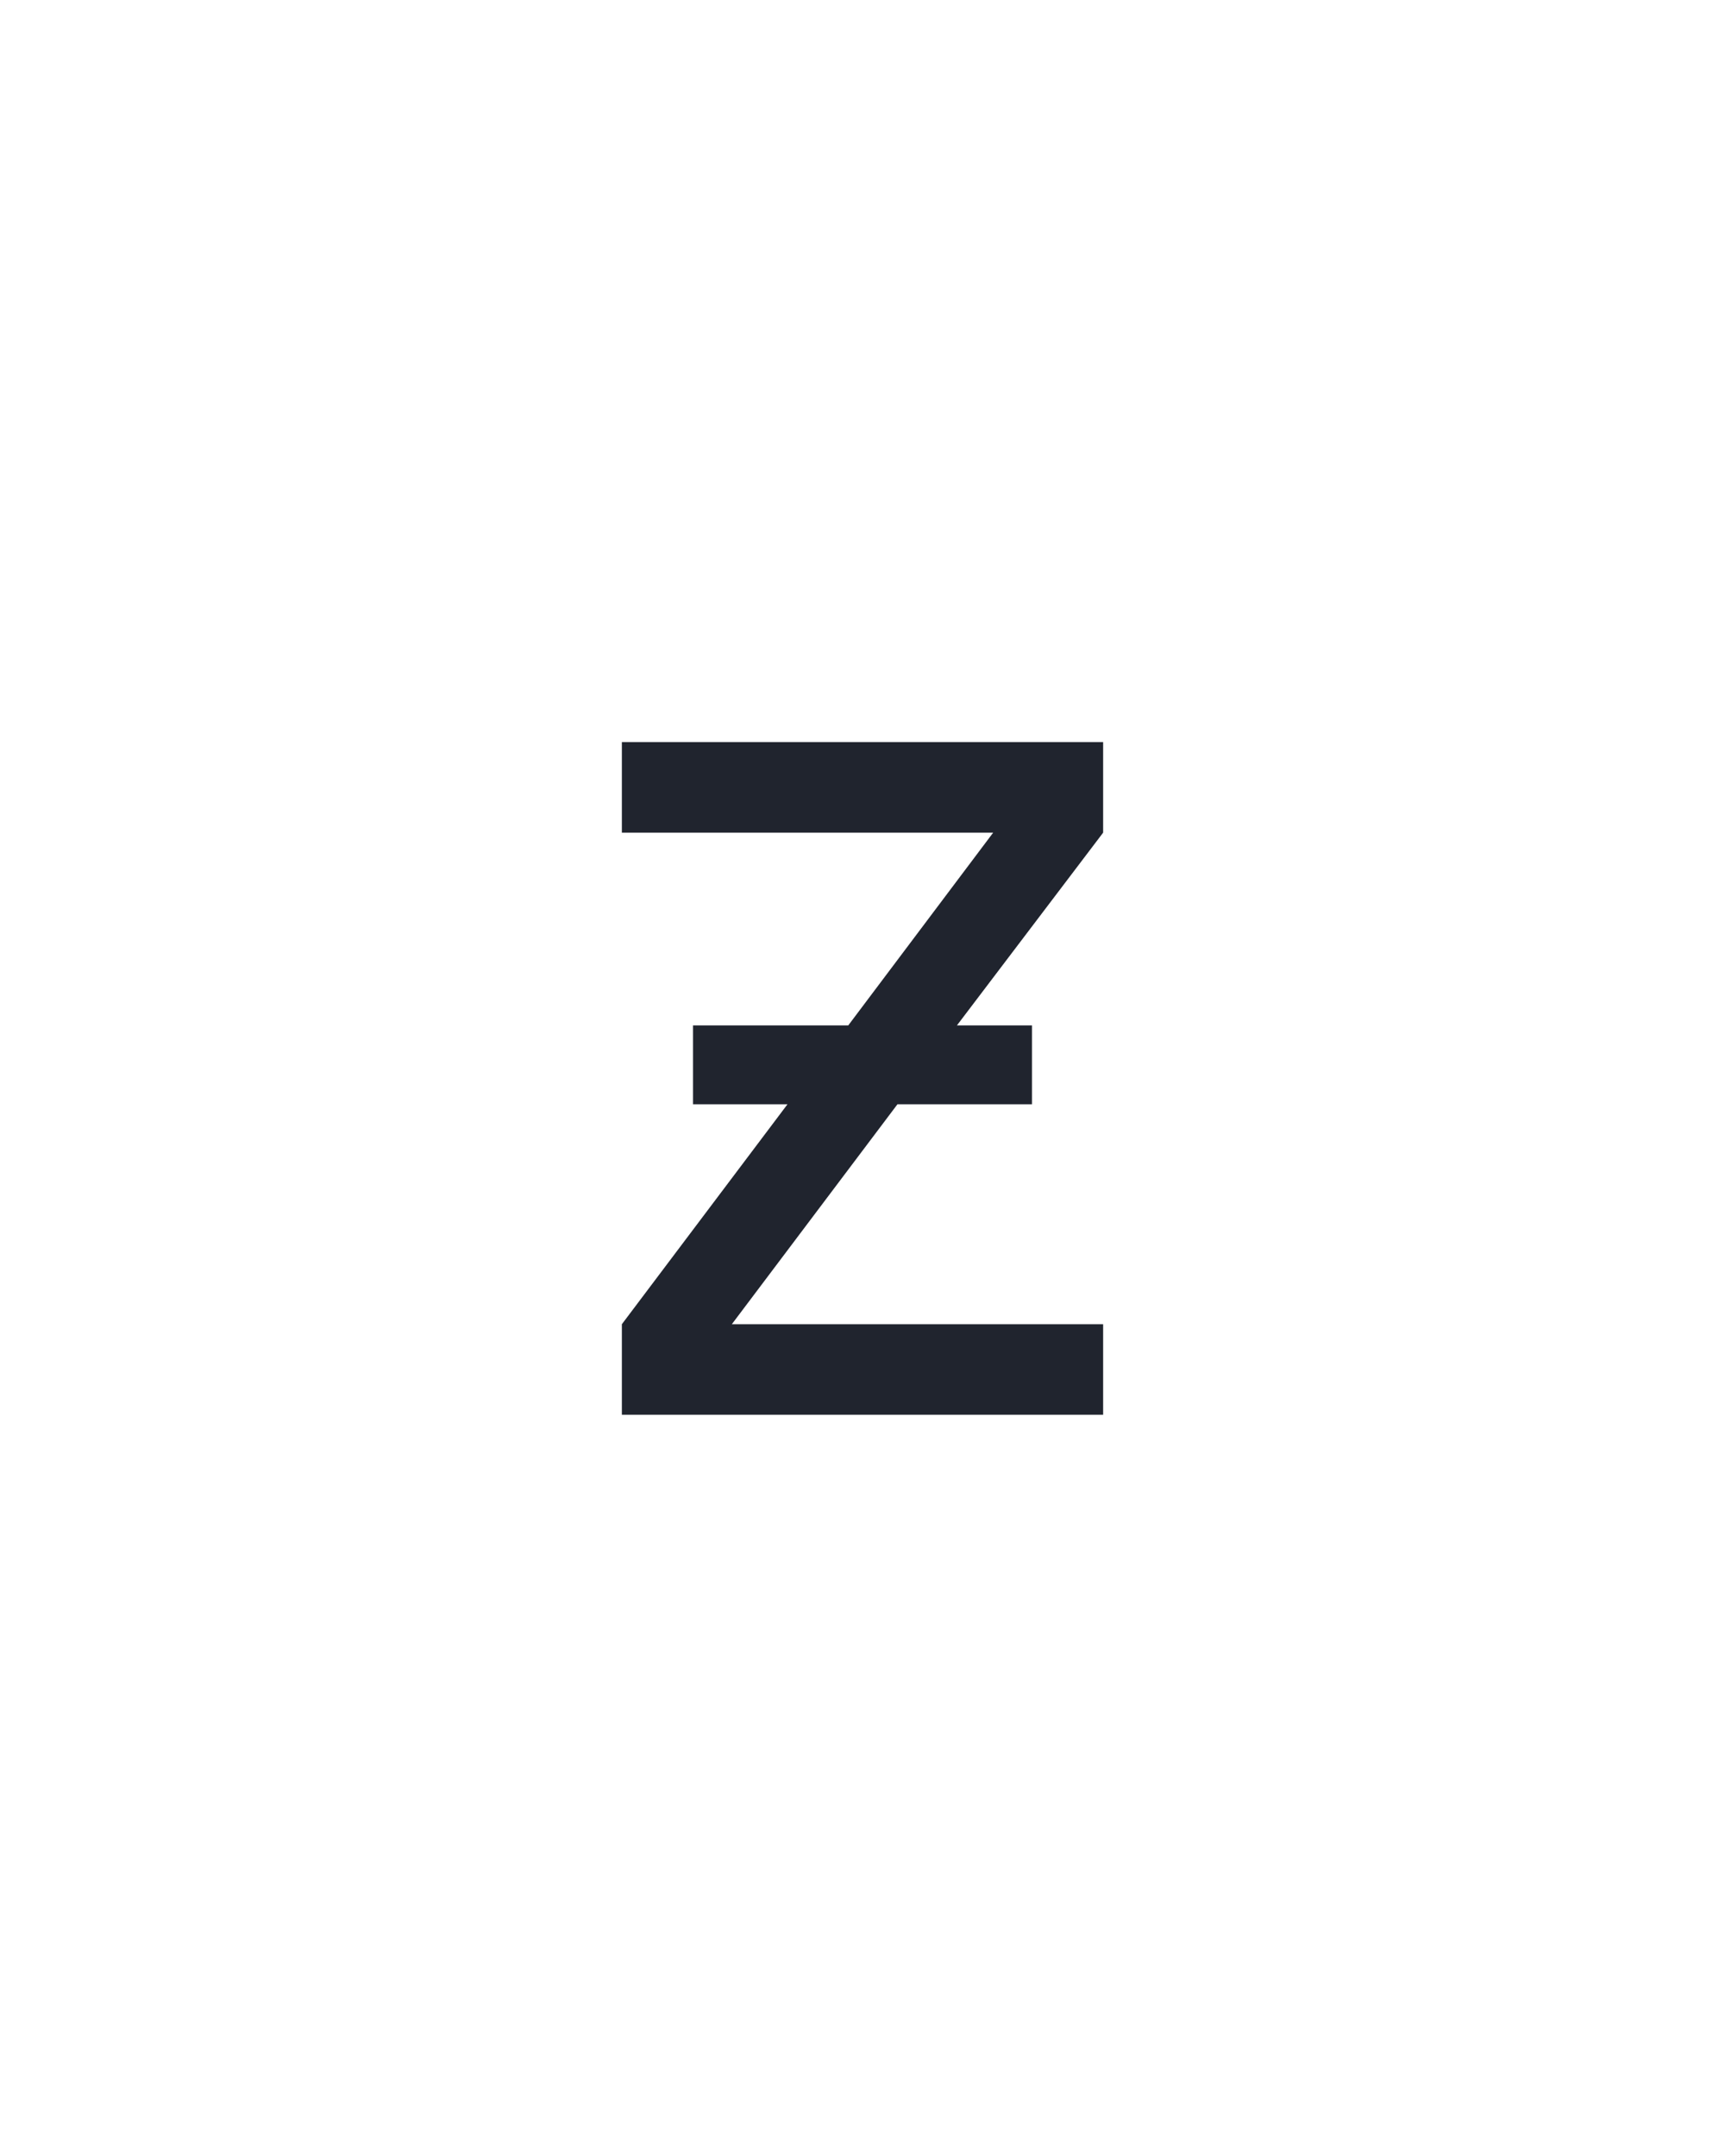 <?xml version="1.0" encoding="UTF-8" standalone="no"?>
<svg height="160" viewBox="0 0 128 160" width="128" xmlns="http://www.w3.org/2000/svg">
<defs>
<path d="M 64 0 L 64 -70 L 192 -240 L 119 -240 L 119 -301 L 239 -301 L 351 -450 L 64 -450 L 64 -520 L 436 -520 L 436 -450 L 323 -301 L 381 -301 L 381 -240 L 277 -240 L 149 -70 L 436 -70 L 436 0 Z " id="path1"/>
</defs>
<g>
<g data-source-text="z" fill="#20242e" transform="translate(40 104.992) rotate(0) scale(0.096)">
<use href="#path1" transform="translate(0 0)"/>
</g>
</g>
</svg>